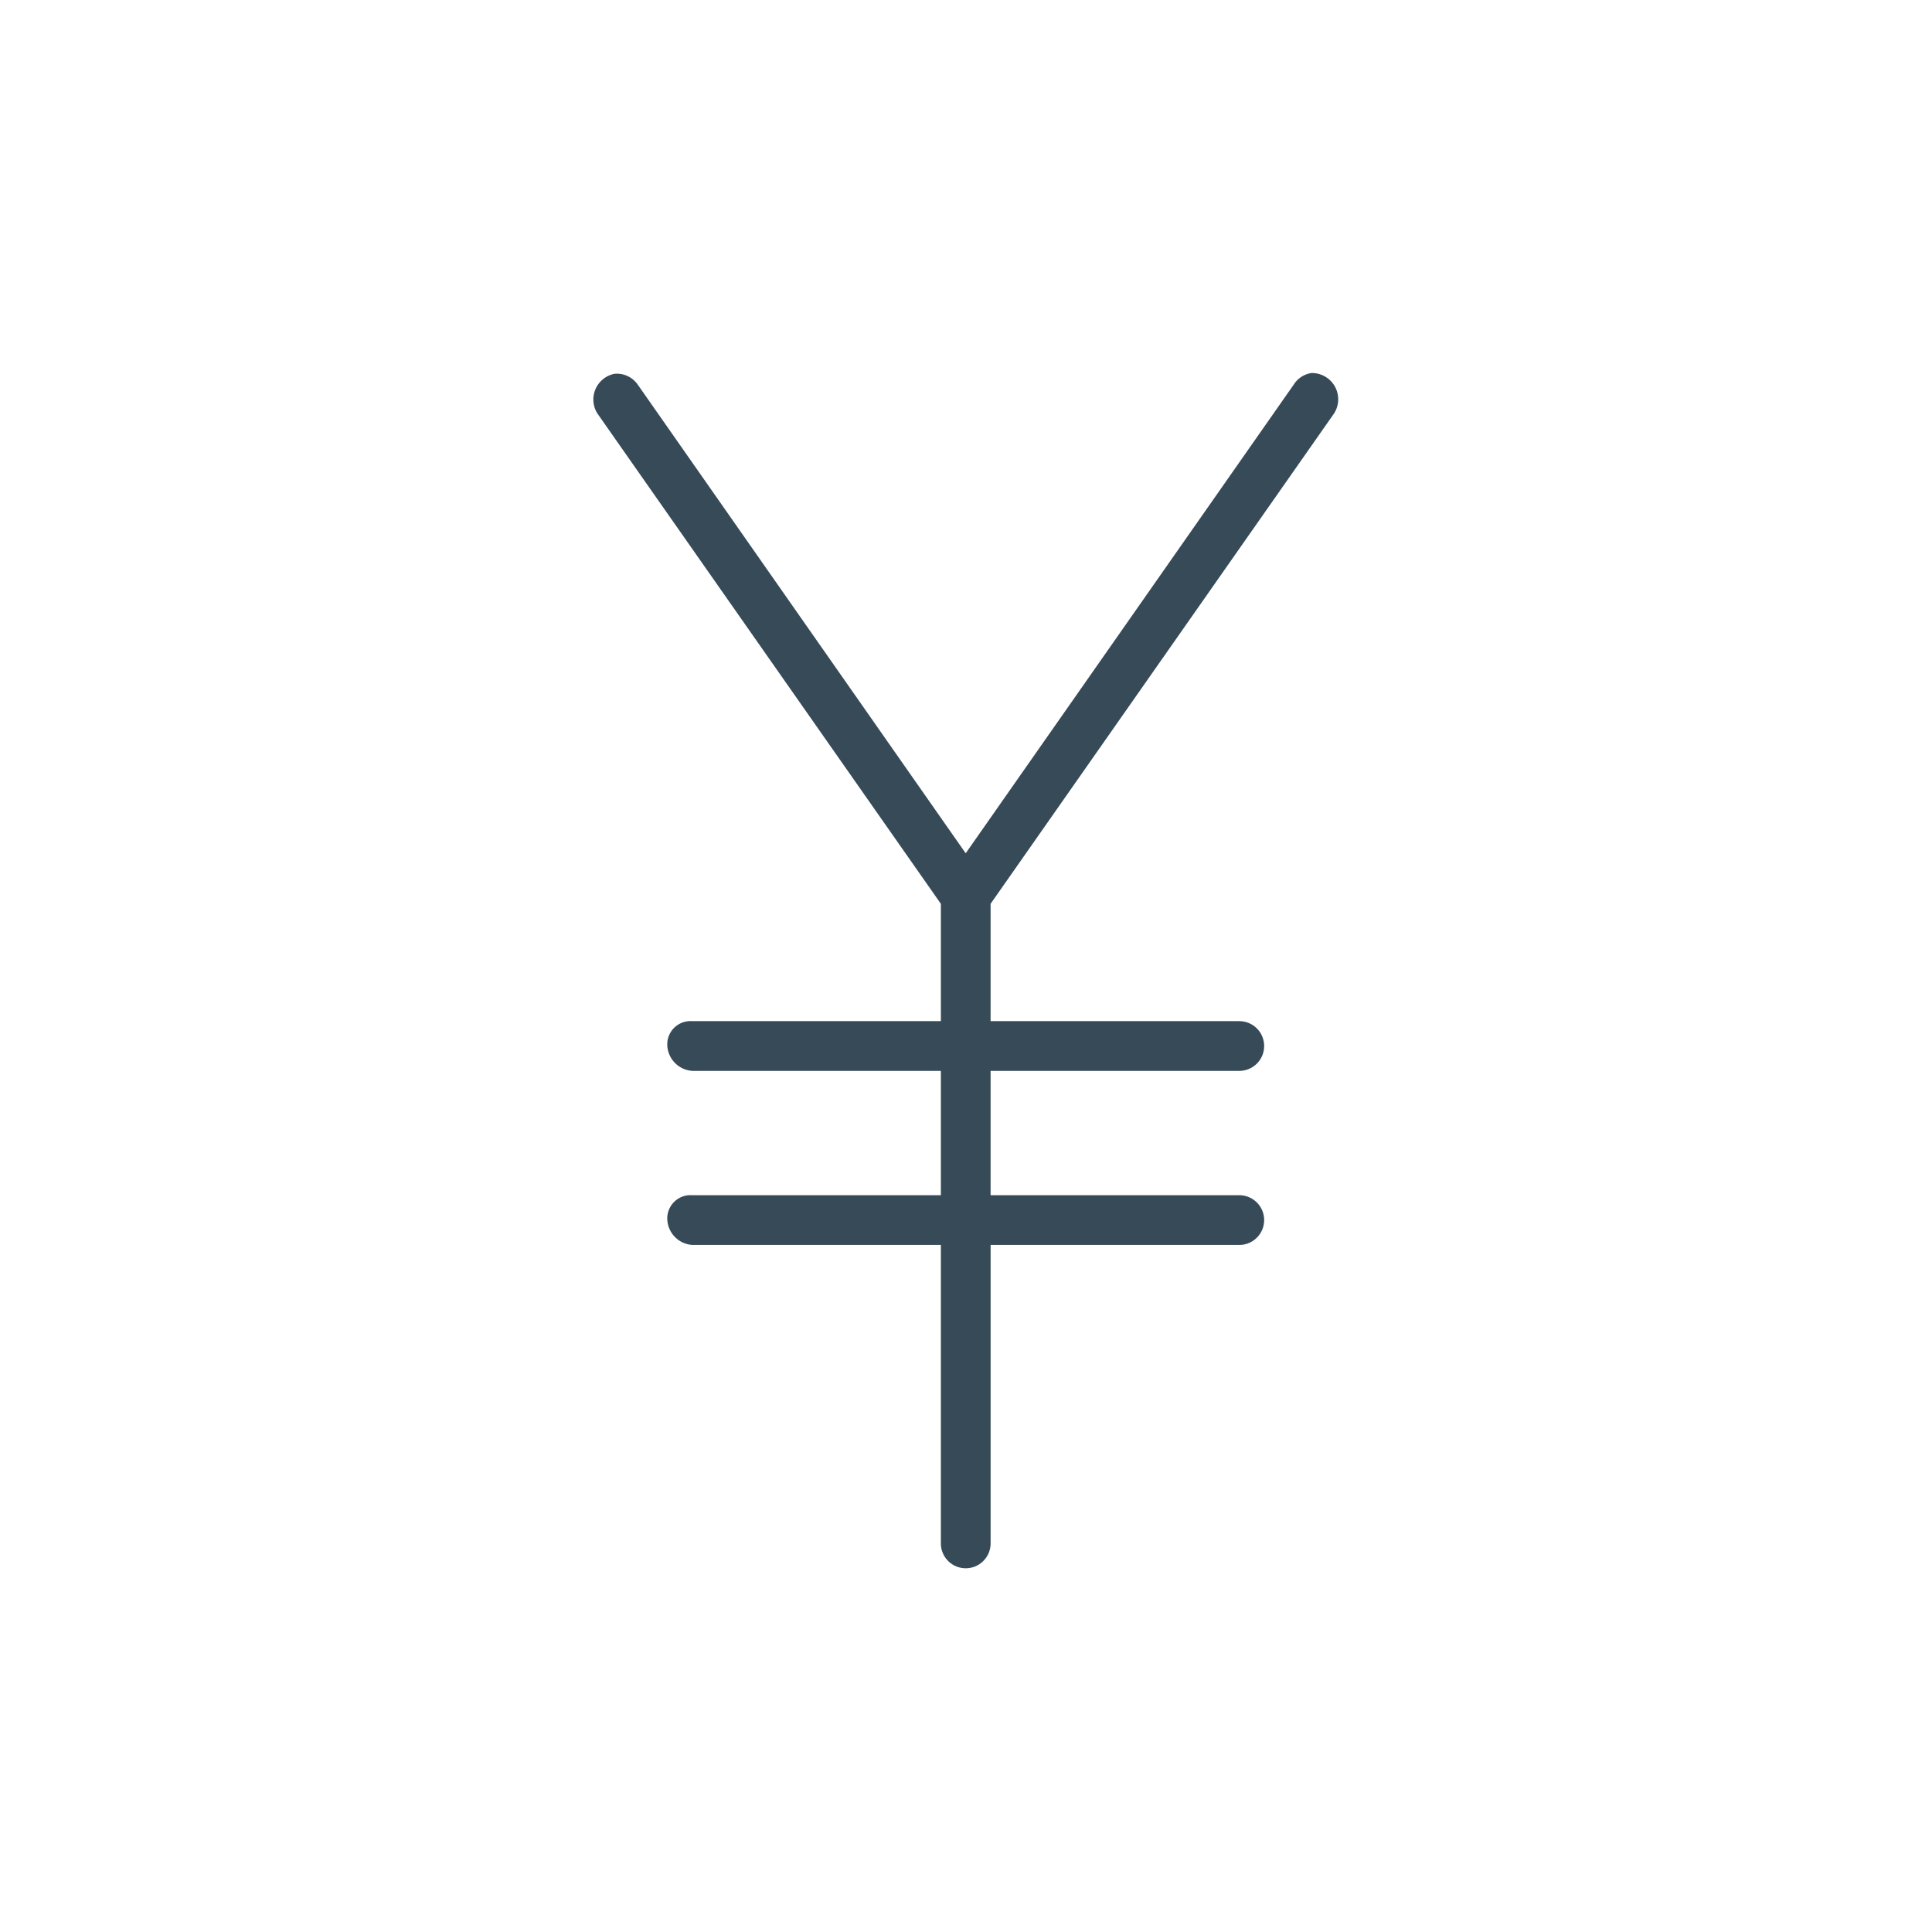 <svg xmlns="http://www.w3.org/2000/svg" viewBox="1884 895 114 114">
  <defs>
    <style>
      .cls-1 {
        fill: #374a58;
      }

      .cls-2 {
        fill: none;
      }
    </style>
  </defs>
  <g id="icon-yen" transform="translate(1543)">
    <path id="パス_409" data-name="パス 409" class="cls-1" d="M77.408,25.941a1.49,1.49,0,0,0-1.055.688L57,54.279,37.651,26.629a1.5,1.5,0,0,0-1.376-.642,1.547,1.547,0,0,0-1.009,2.339L55.535,57.26v6.924H40.861a1.372,1.372,0,0,0-1.467,1.467,1.581,1.581,0,0,0,1.467,1.467H55.535v7.337H40.861a1.372,1.372,0,0,0-1.467,1.467,1.581,1.581,0,0,0,1.467,1.467H55.535V95a1.467,1.467,0,1,0,2.935,0V77.39H73.143a1.467,1.467,0,0,0,0-2.935H58.469V67.119H73.143a1.467,1.467,0,0,0,0-2.935H58.469V57.26L78.737,28.325A1.55,1.55,0,0,0,77.408,25.941Z" transform="translate(340.982 891.07)"/>
    <rect id="長方形_146" data-name="長方形 146" class="cls-2" width="114" height="114" transform="translate(341 895)"/>
  </g>
</svg>
